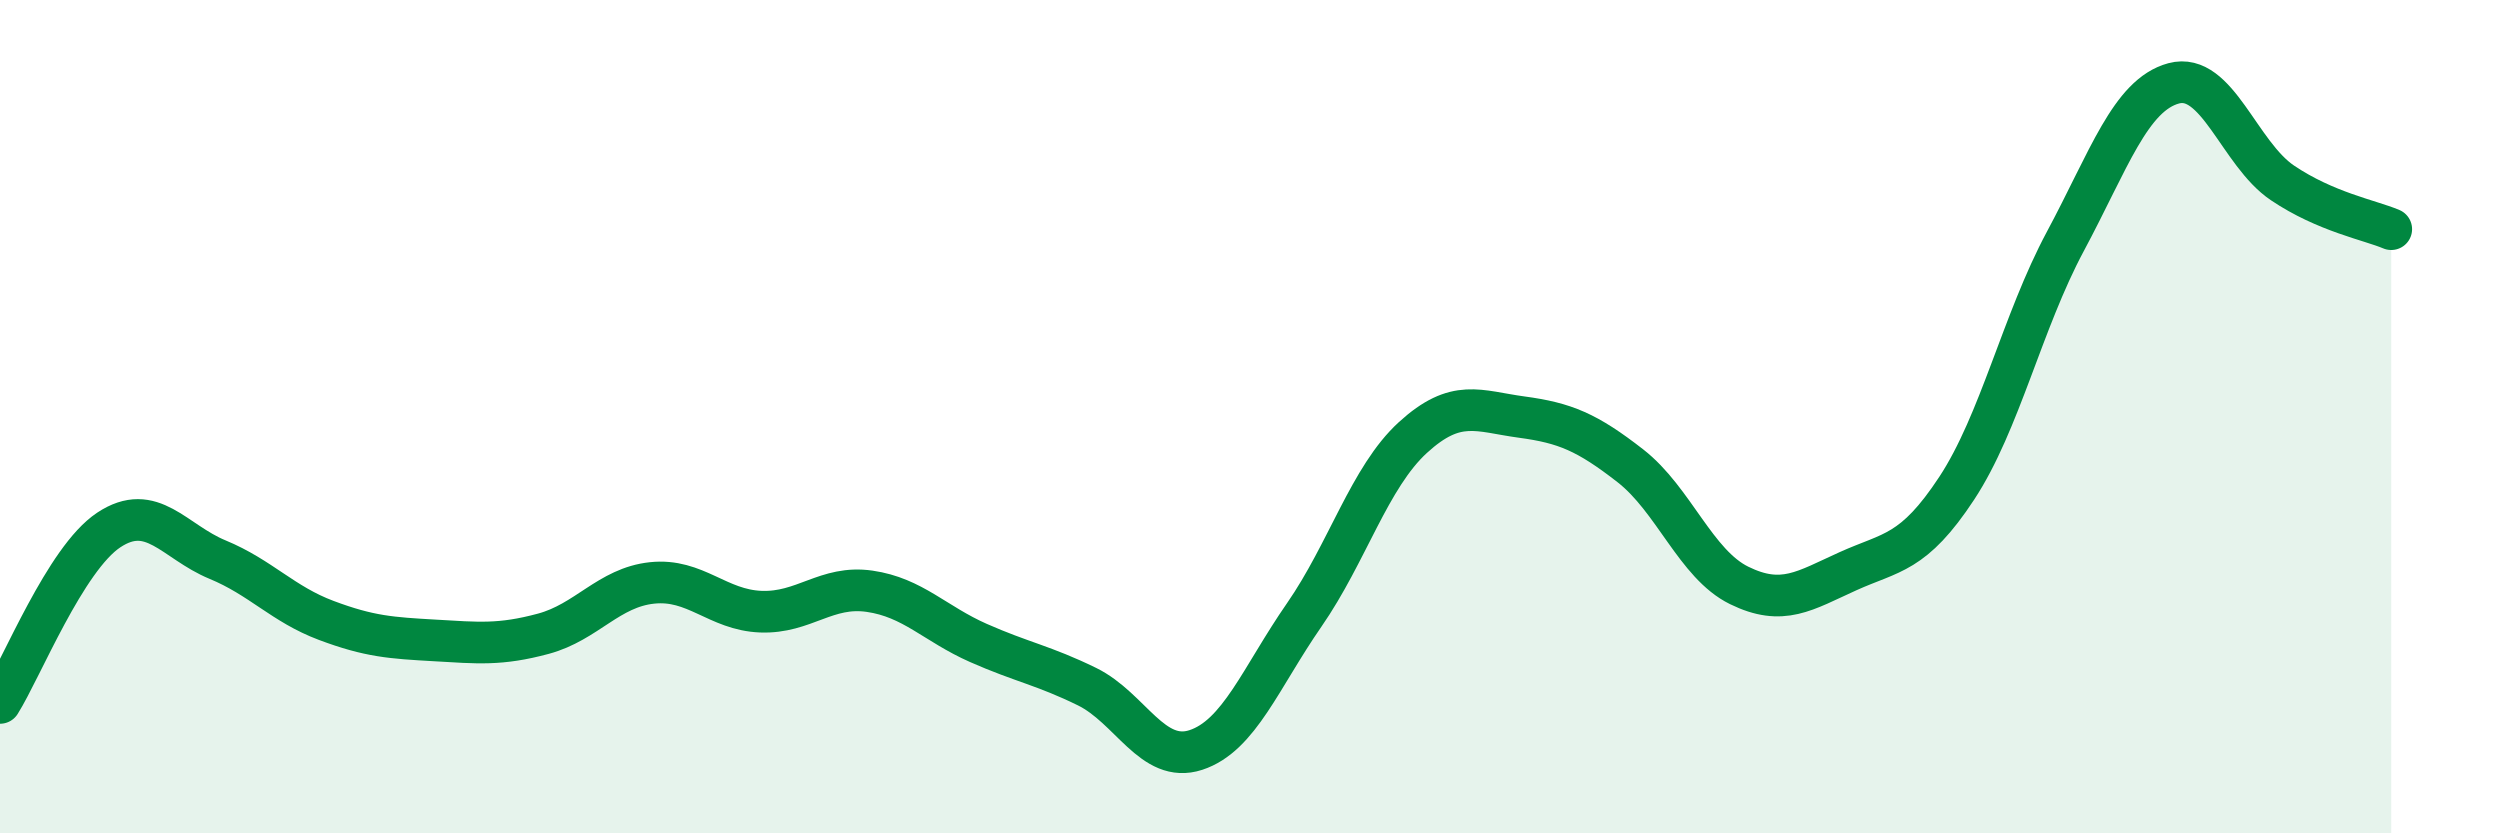 
    <svg width="60" height="20" viewBox="0 0 60 20" xmlns="http://www.w3.org/2000/svg">
      <path
        d="M 0,16.87 C 0.52,16.04 1.57,13.41 2.61,12.72 C 3.65,12.03 4.18,13 5.22,13.43 C 6.26,13.86 6.79,14.5 7.83,14.89 C 8.87,15.28 9.39,15.31 10.43,15.37 C 11.47,15.43 12,15.49 13.04,15.21 C 14.08,14.93 14.61,14.1 15.65,13.99 C 16.69,13.88 17.22,14.64 18.26,14.68 C 19.3,14.72 19.83,14.04 20.87,14.19 C 21.91,14.34 22.44,14.97 23.48,15.43 C 24.52,15.89 25.05,15.97 26.09,16.48 C 27.13,16.99 27.66,18.34 28.7,18 C 29.74,17.66 30.26,16.26 31.3,14.76 C 32.34,13.26 32.87,11.45 33.91,10.5 C 34.95,9.55 35.48,9.87 36.52,10.01 C 37.56,10.15 38.09,10.37 39.13,11.18 C 40.17,11.99 40.7,13.54 41.74,14.05 C 42.78,14.56 43.31,14.18 44.35,13.71 C 45.39,13.24 45.92,13.3 46.96,11.72 C 48,10.14 48.53,7.73 49.57,5.79 C 50.61,3.85 51.13,2.28 52.17,2 C 53.21,1.72 53.74,3.69 54.78,4.39 C 55.82,5.09 56.87,5.28 57.39,5.5L57.39 20L0 20Z"
        fill="#008740"
        opacity="0.1"
        stroke-linecap="round"
        stroke-linejoin="round"
      />
      <path
        d="M 0,16.87 C 0.52,16.04 1.57,13.41 2.61,12.72 C 3.65,12.03 4.18,13 5.22,13.43 C 6.26,13.86 6.79,14.5 7.83,14.89 C 8.87,15.28 9.39,15.31 10.43,15.37 C 11.47,15.43 12,15.49 13.04,15.21 C 14.08,14.93 14.61,14.1 15.65,13.99 C 16.69,13.88 17.22,14.64 18.26,14.68 C 19.3,14.72 19.83,14.04 20.87,14.19 C 21.91,14.34 22.44,14.97 23.48,15.43 C 24.52,15.89 25.05,15.97 26.09,16.48 C 27.13,16.99 27.66,18.34 28.7,18 C 29.74,17.66 30.26,16.26 31.3,14.76 C 32.34,13.26 32.87,11.45 33.91,10.5 C 34.95,9.55 35.48,9.87 36.52,10.01 C 37.56,10.15 38.09,10.37 39.13,11.18 C 40.17,11.99 40.7,13.54 41.74,14.05 C 42.78,14.56 43.31,14.18 44.35,13.71 C 45.39,13.24 45.92,13.3 46.96,11.72 C 48,10.14 48.53,7.73 49.57,5.79 C 50.61,3.85 51.13,2.28 52.17,2 C 53.21,1.72 53.74,3.69 54.78,4.39 C 55.82,5.09 56.87,5.28 57.39,5.5"
        stroke="#008740"
        stroke-width="1"
        fill="none"
        stroke-linecap="round"
        stroke-linejoin="round"
      />
    </svg>
  